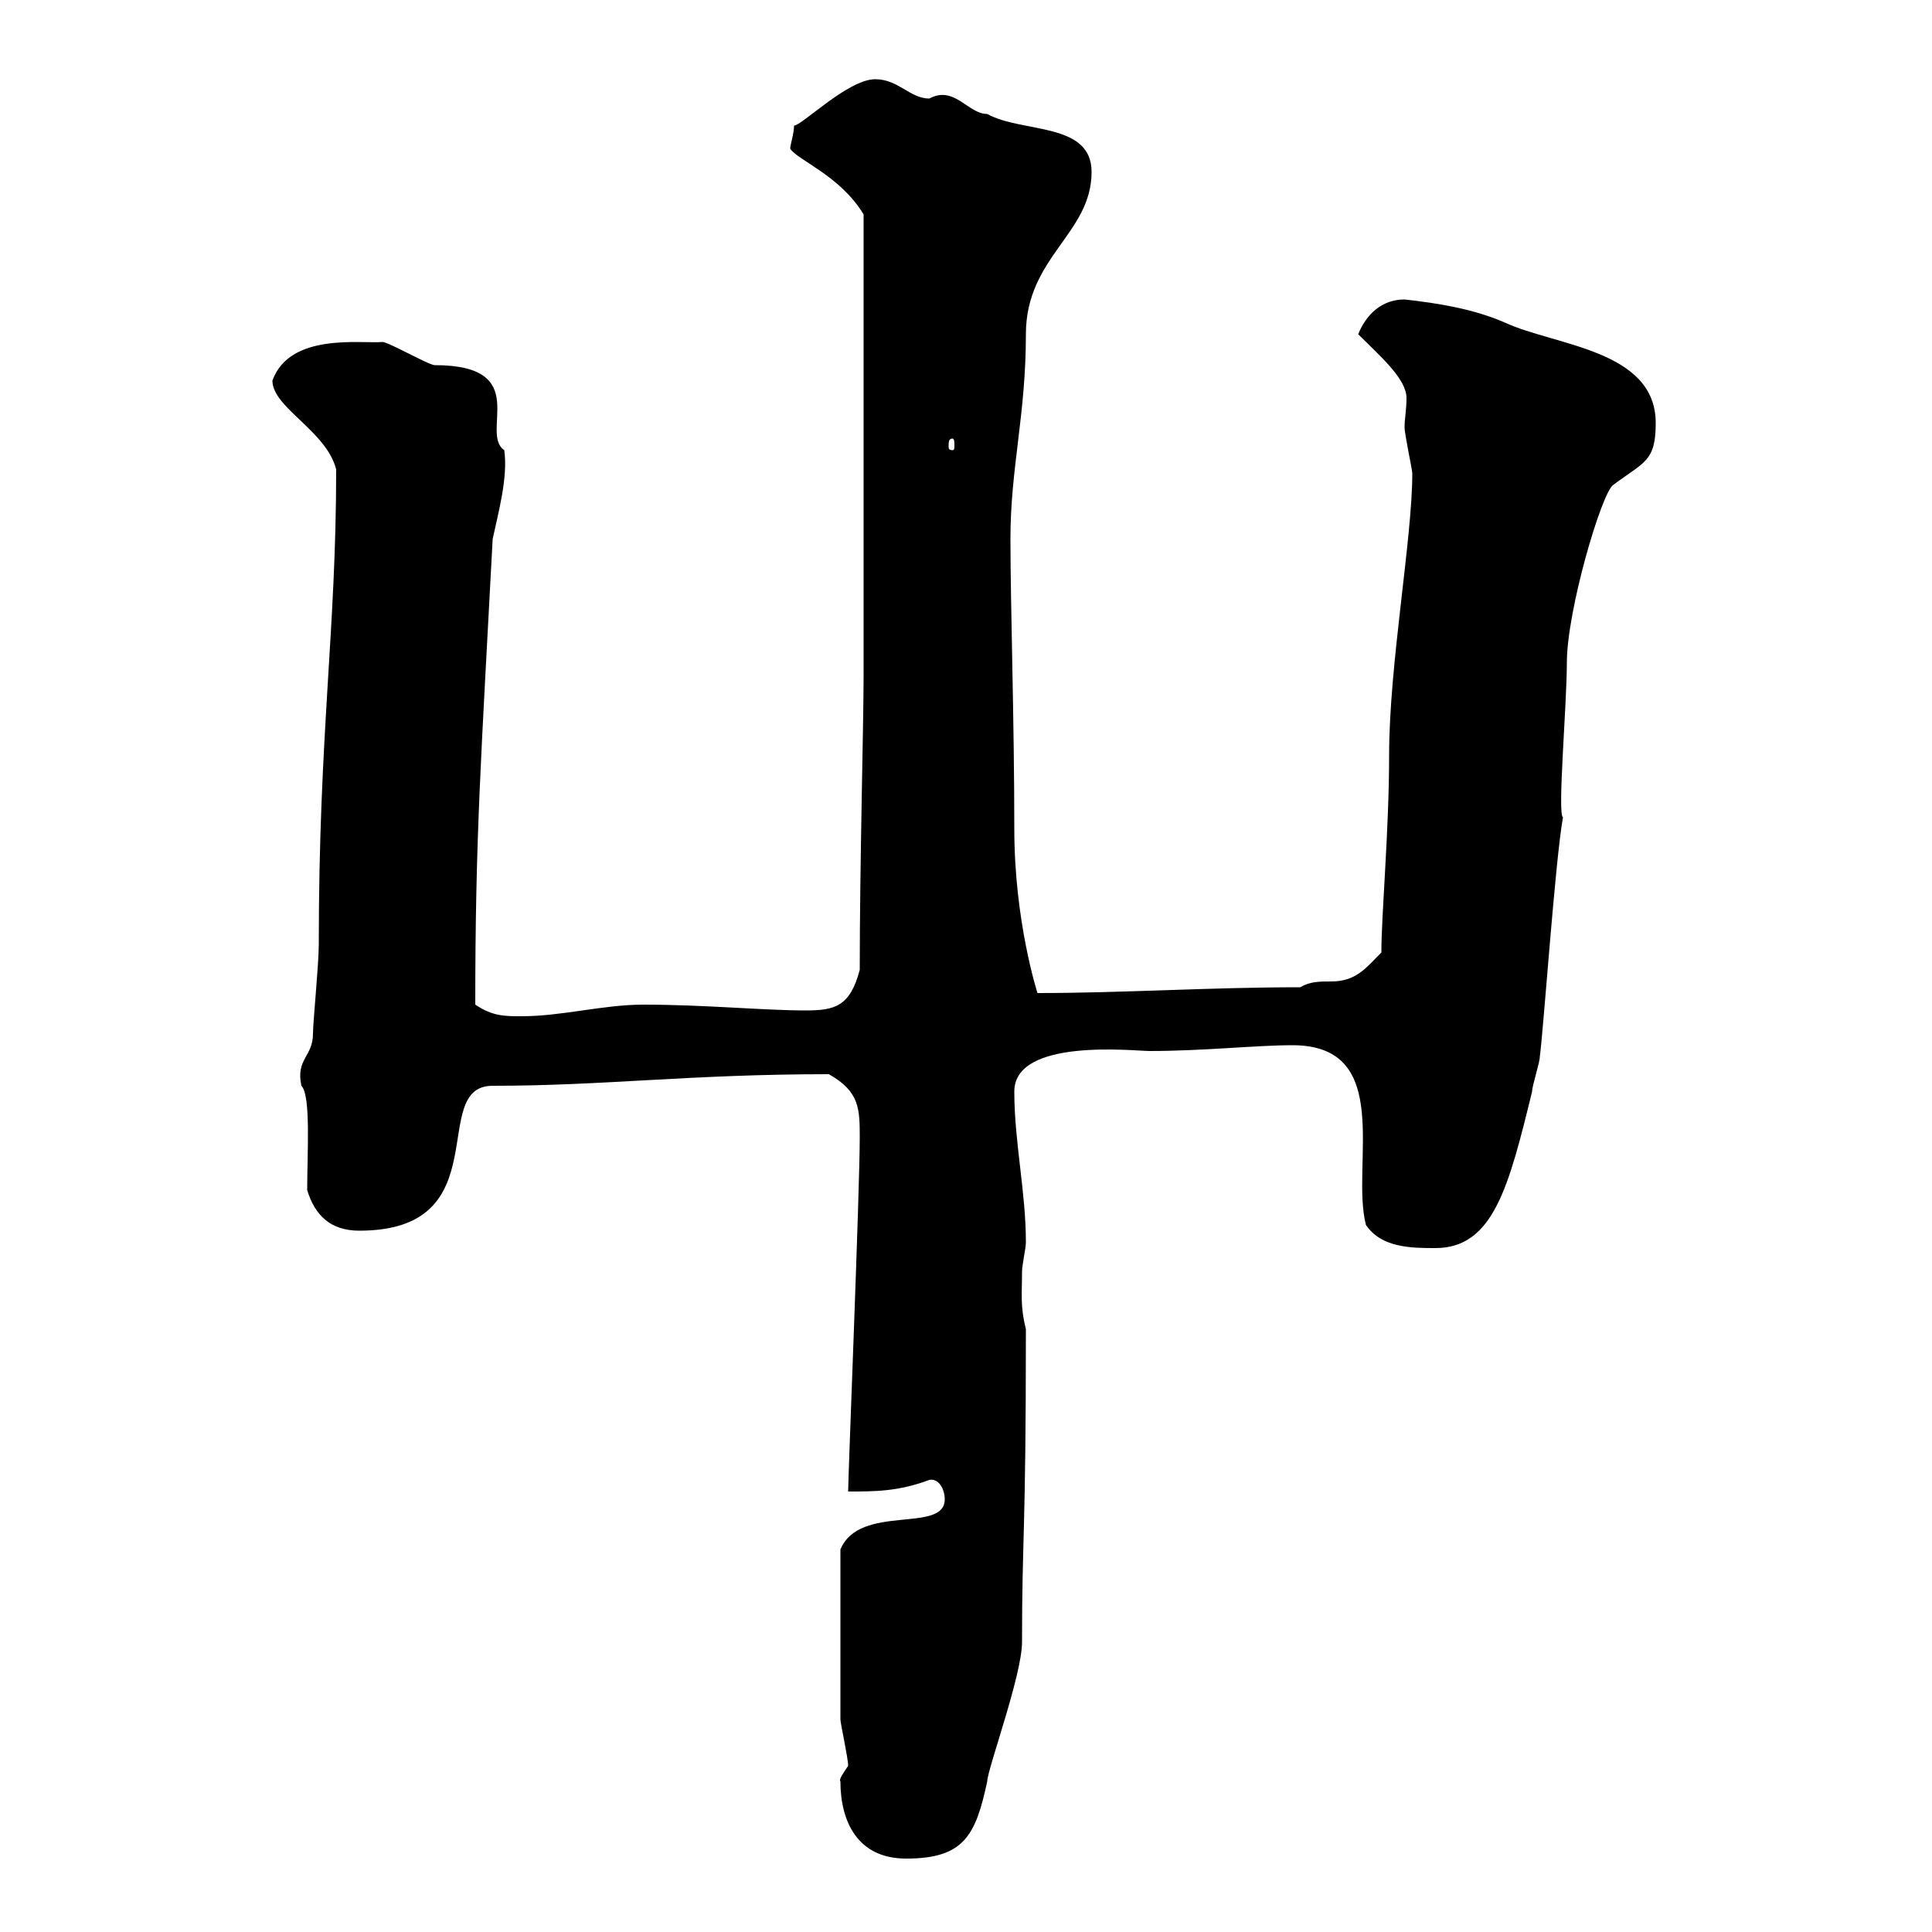 <svg xmlns="http://www.w3.org/2000/svg" xmlns:xlink="http://www.w3.org/1999/xlink" width="300" height="300"><path d="M130.50 276.60C130.50 282.90 133.20 288.60 140.70 288.60C149.70 288.60 151.50 285 153.30 276.60C153.30 274.80 158.70 260.10 158.70 255C158.70 238.20 159.30 239.10 159.30 206.40C158.40 202.80 158.70 201 158.70 197.40C158.70 196.50 159.30 193.80 159.30 192.90C159.30 185.10 157.50 177.30 157.50 169.50C157.50 161.10 176.10 163.20 178.50 163.20C186.90 163.20 195 162.30 200.70 162.30C216.60 162.30 209.70 180.90 212.10 190.20C214.50 193.80 219.30 193.80 222.90 193.80C231.90 193.80 234.30 184.20 237.90 169.50C237.90 168.60 239.10 165 239.10 164.10C239.70 159.60 241.50 133.50 242.70 126.90C241.80 126.60 243.30 109.50 243.30 102.90C243.30 94.80 248.70 76.50 250.50 75.30C255.30 71.70 257.10 71.70 257.10 65.70C257.10 54.30 241.50 53.70 233.70 50.10C228.90 48 223.50 47.10 218.10 46.50C214.50 46.50 212.10 48.90 210.90 51.90C214.20 55.20 218.40 58.80 218.40 61.80C218.40 63.60 218.10 65.10 218.10 66.30C218.10 67.50 219.30 72.90 219.30 73.50C219.30 83.70 215.70 103.20 215.70 117.30C215.70 129 214.50 141.90 214.50 147.90C212.10 150.30 210.60 152.40 206.70 152.40C204.90 152.40 203.40 152.40 201.90 153.30C187.80 153.30 174.30 154.20 161.10 154.20C161.10 154.20 157.50 143.10 157.50 128.70C157.50 111.90 156.90 93.90 156.90 83.70C156.90 72.60 159.30 64.50 159.30 51.90C159.30 39.90 169.50 36.30 169.50 26.70C169.50 18.90 158.70 20.70 153.30 17.70C150.30 17.70 148.20 13.20 144.30 15.30C141.30 15.30 139.50 12.30 135.90 12.30C131.70 12.30 124.50 19.50 123.30 19.50C123.30 20.70 122.70 22.50 122.70 23.10C123.90 24.90 130.50 27.30 134.10 33.30L134.10 104.70C134.10 112.50 133.50 134.10 133.50 150.60C132 156.30 129.60 156.90 125.10 156.90C118.50 156.90 109.50 156 99.90 156C93.60 156 87.30 157.80 81 157.80C78.30 157.80 76.50 157.80 73.80 156C73.80 129.90 74.70 117.90 76.50 83.70C77.40 79.50 78.90 74.10 78.30 69.90C74.40 67.20 82.80 56.70 67.50 56.70C66.60 56.70 60.30 53.10 59.40 53.10C56.10 53.40 45 51.60 42.30 59.10C42.30 63.30 50.70 66.90 52.20 72.90C52.20 98.10 49.50 113.70 49.50 146.70C49.50 149.70 48.60 158.70 48.60 160.50C48.60 164.10 45.90 164.40 46.80 168.60C48.30 170.10 47.70 179.10 47.70 184.80C48.90 188.70 51.30 191.10 55.80 191.10C77.70 191.10 66.30 168.60 76.50 168.60C93.90 168.60 107.10 166.80 128.70 166.80C133.50 169.50 133.50 172.20 133.50 176.70C133.50 184.80 131.70 229.20 131.70 231.60C135.90 231.60 139.50 231.60 144.30 229.80C145.80 229.50 146.70 231.30 146.70 232.80C146.70 238.20 133.50 233.40 130.50 240.60C130.50 250.80 130.50 261.60 130.50 267C130.50 267.60 131.70 273 131.70 274.20C131.10 275.10 130.20 276.30 130.50 276.60ZM147.90 68.10C148.20 68.10 148.20 68.70 148.20 69.30C148.20 69.60 148.20 69.90 147.90 69.90C147.30 69.90 147.30 69.60 147.30 69.30C147.30 68.70 147.30 68.10 147.90 68.10Z"/></svg>